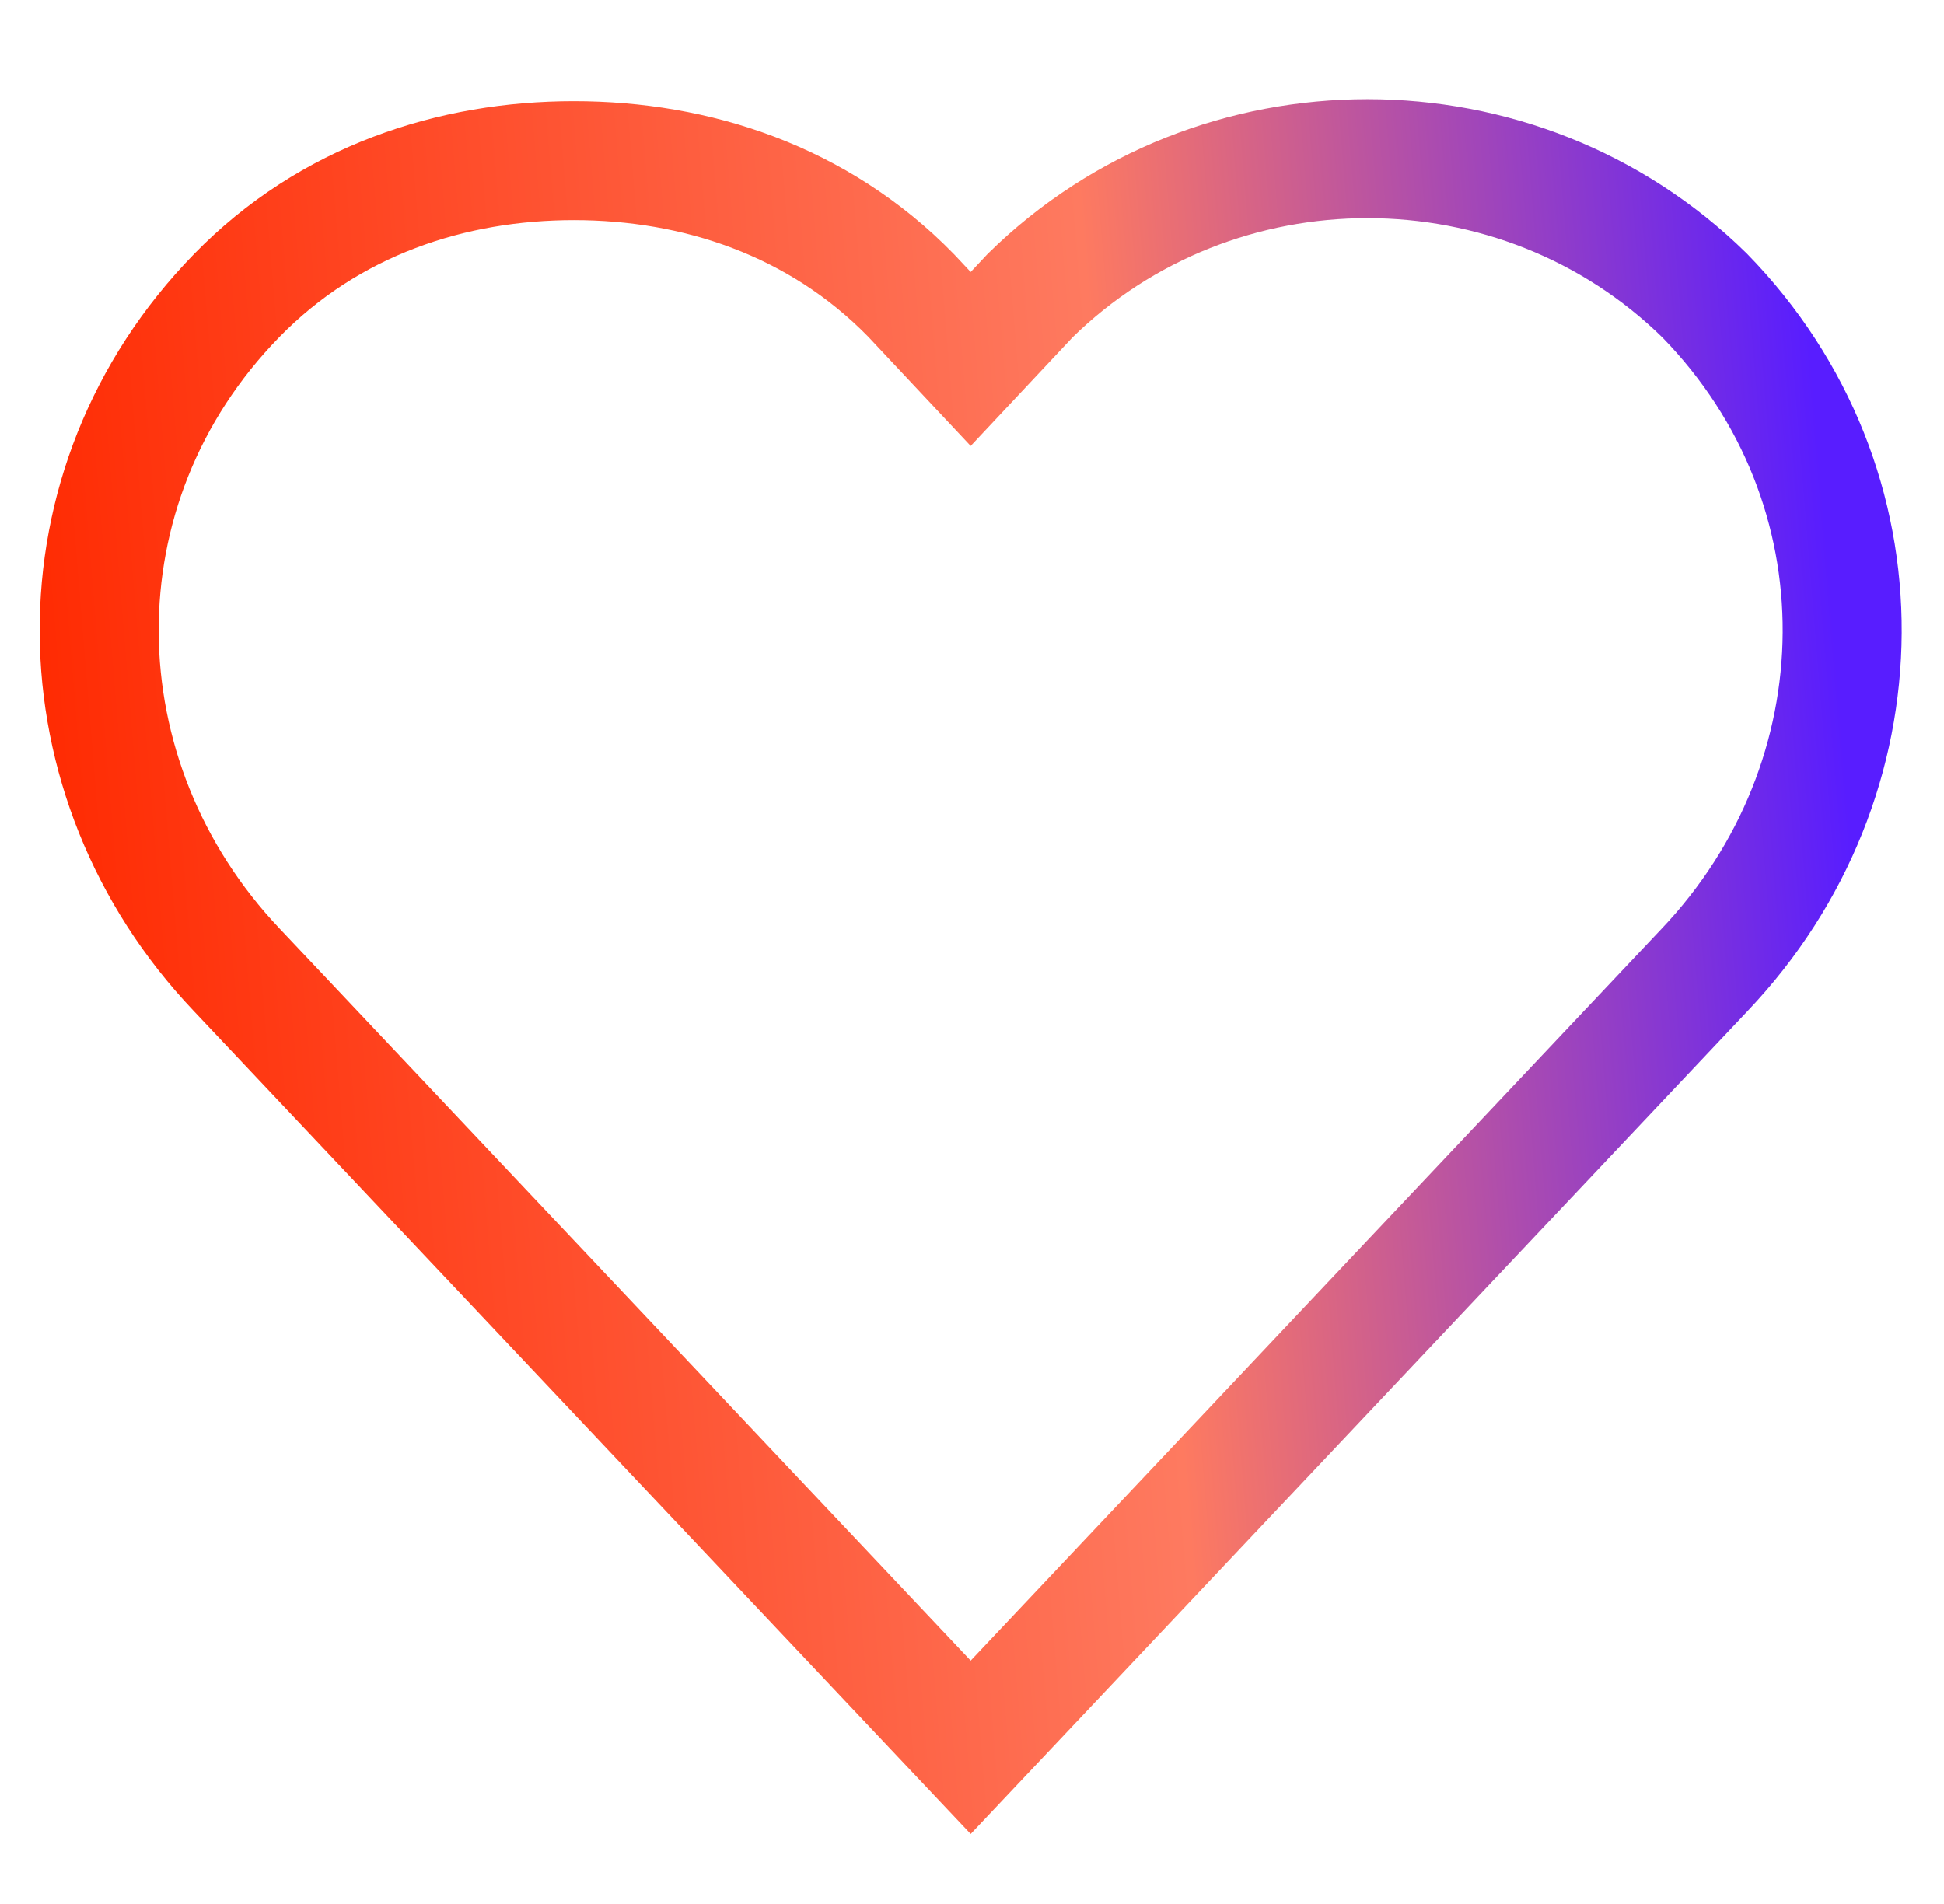 <svg xmlns="http://www.w3.org/2000/svg" width="49" height="48" fill="none"><path stroke="url(#a)" stroke-width="3" d="M14.467 4.05c-3.071 0-6.157 1-8.5 3.4-4.687 4.8-4.558 12.2 0 17l18.5 19.6 18.5-19.6c4.558-4.8 4.686-12.2 0-17-4.686-4.6-12.314-4.6-17 0l-1.5 1.6-1.5-1.6c-2.344-2.4-5.43-3.4-8.5-3.4Z"/><defs><linearGradient id="a" x1="2.5" x2="48.252" y1="44.05" y2="40.286" gradientUnits="userSpaceOnUse"><stop stop-color="#FF2900"/><stop offset=".606" stop-color="#FE7A60"/><stop offset="1" stop-color="#581DFF"/></linearGradient></defs></svg>